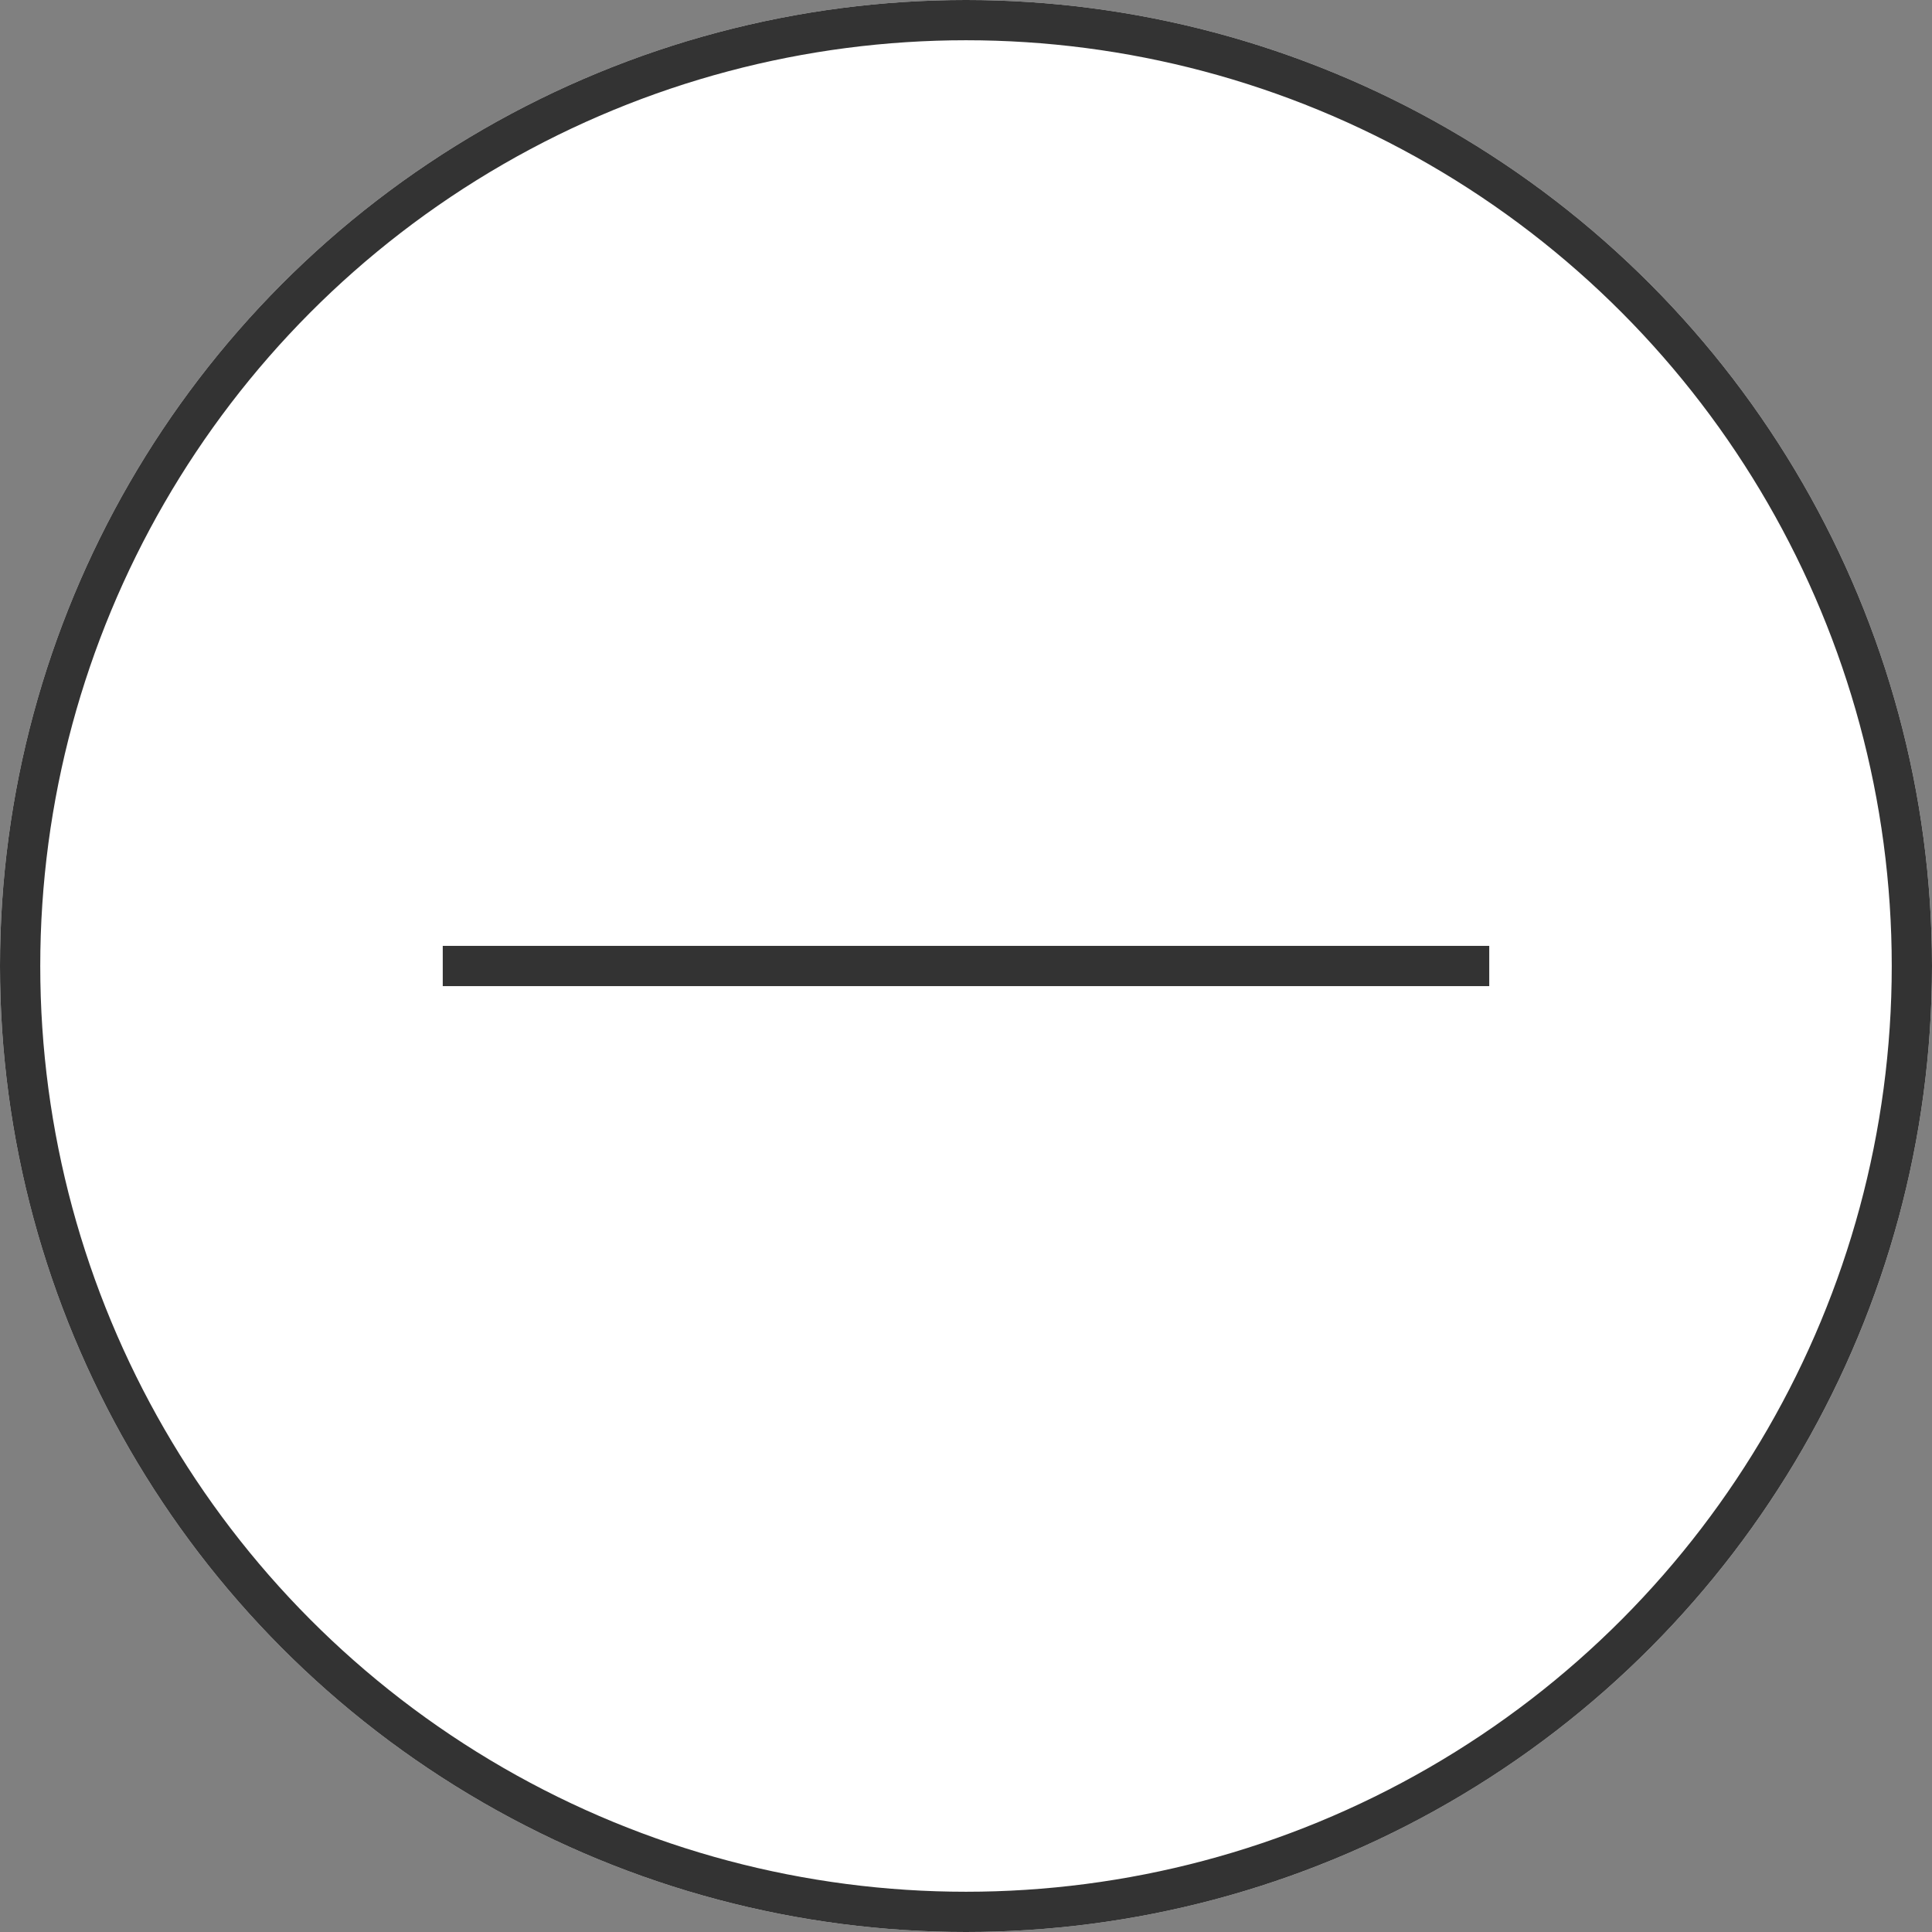 <?xml version="1.0" encoding="UTF-8"?>
<svg id="_レイヤー_1" data-name="レイヤー 1" xmlns="http://www.w3.org/2000/svg" version="1.1" viewBox="0 0 48 48">
  <rect x="0" y="0" width="48" height="48" fill="#808080" stroke="none"/>
  <defs>
    <style>
      .cls-1 {
        fill: none;
        stroke: #333;
      }

      .cls-2 {
        fill: #fff;
        stroke-width: 0px;
      }
    </style>
  </defs>
  <g id="_グループ_1794" data-name="グループ 1794">
    <g id="_楕円形_6" data-name="楕円形 6">
      <circle class="cls-2" cx="24" cy="24" r="24"/>
      <circle class="cls-1" cx="24" cy="24" r="23.5"/>
    </g>
    <g id="_グループ_1762" data-name="グループ 1762">
      <line id="_線_658" data-name="線 658" class="cls-1" x1="11" y1="24" x2="37" y2="24"/>
    </g>
  </g>
</svg>